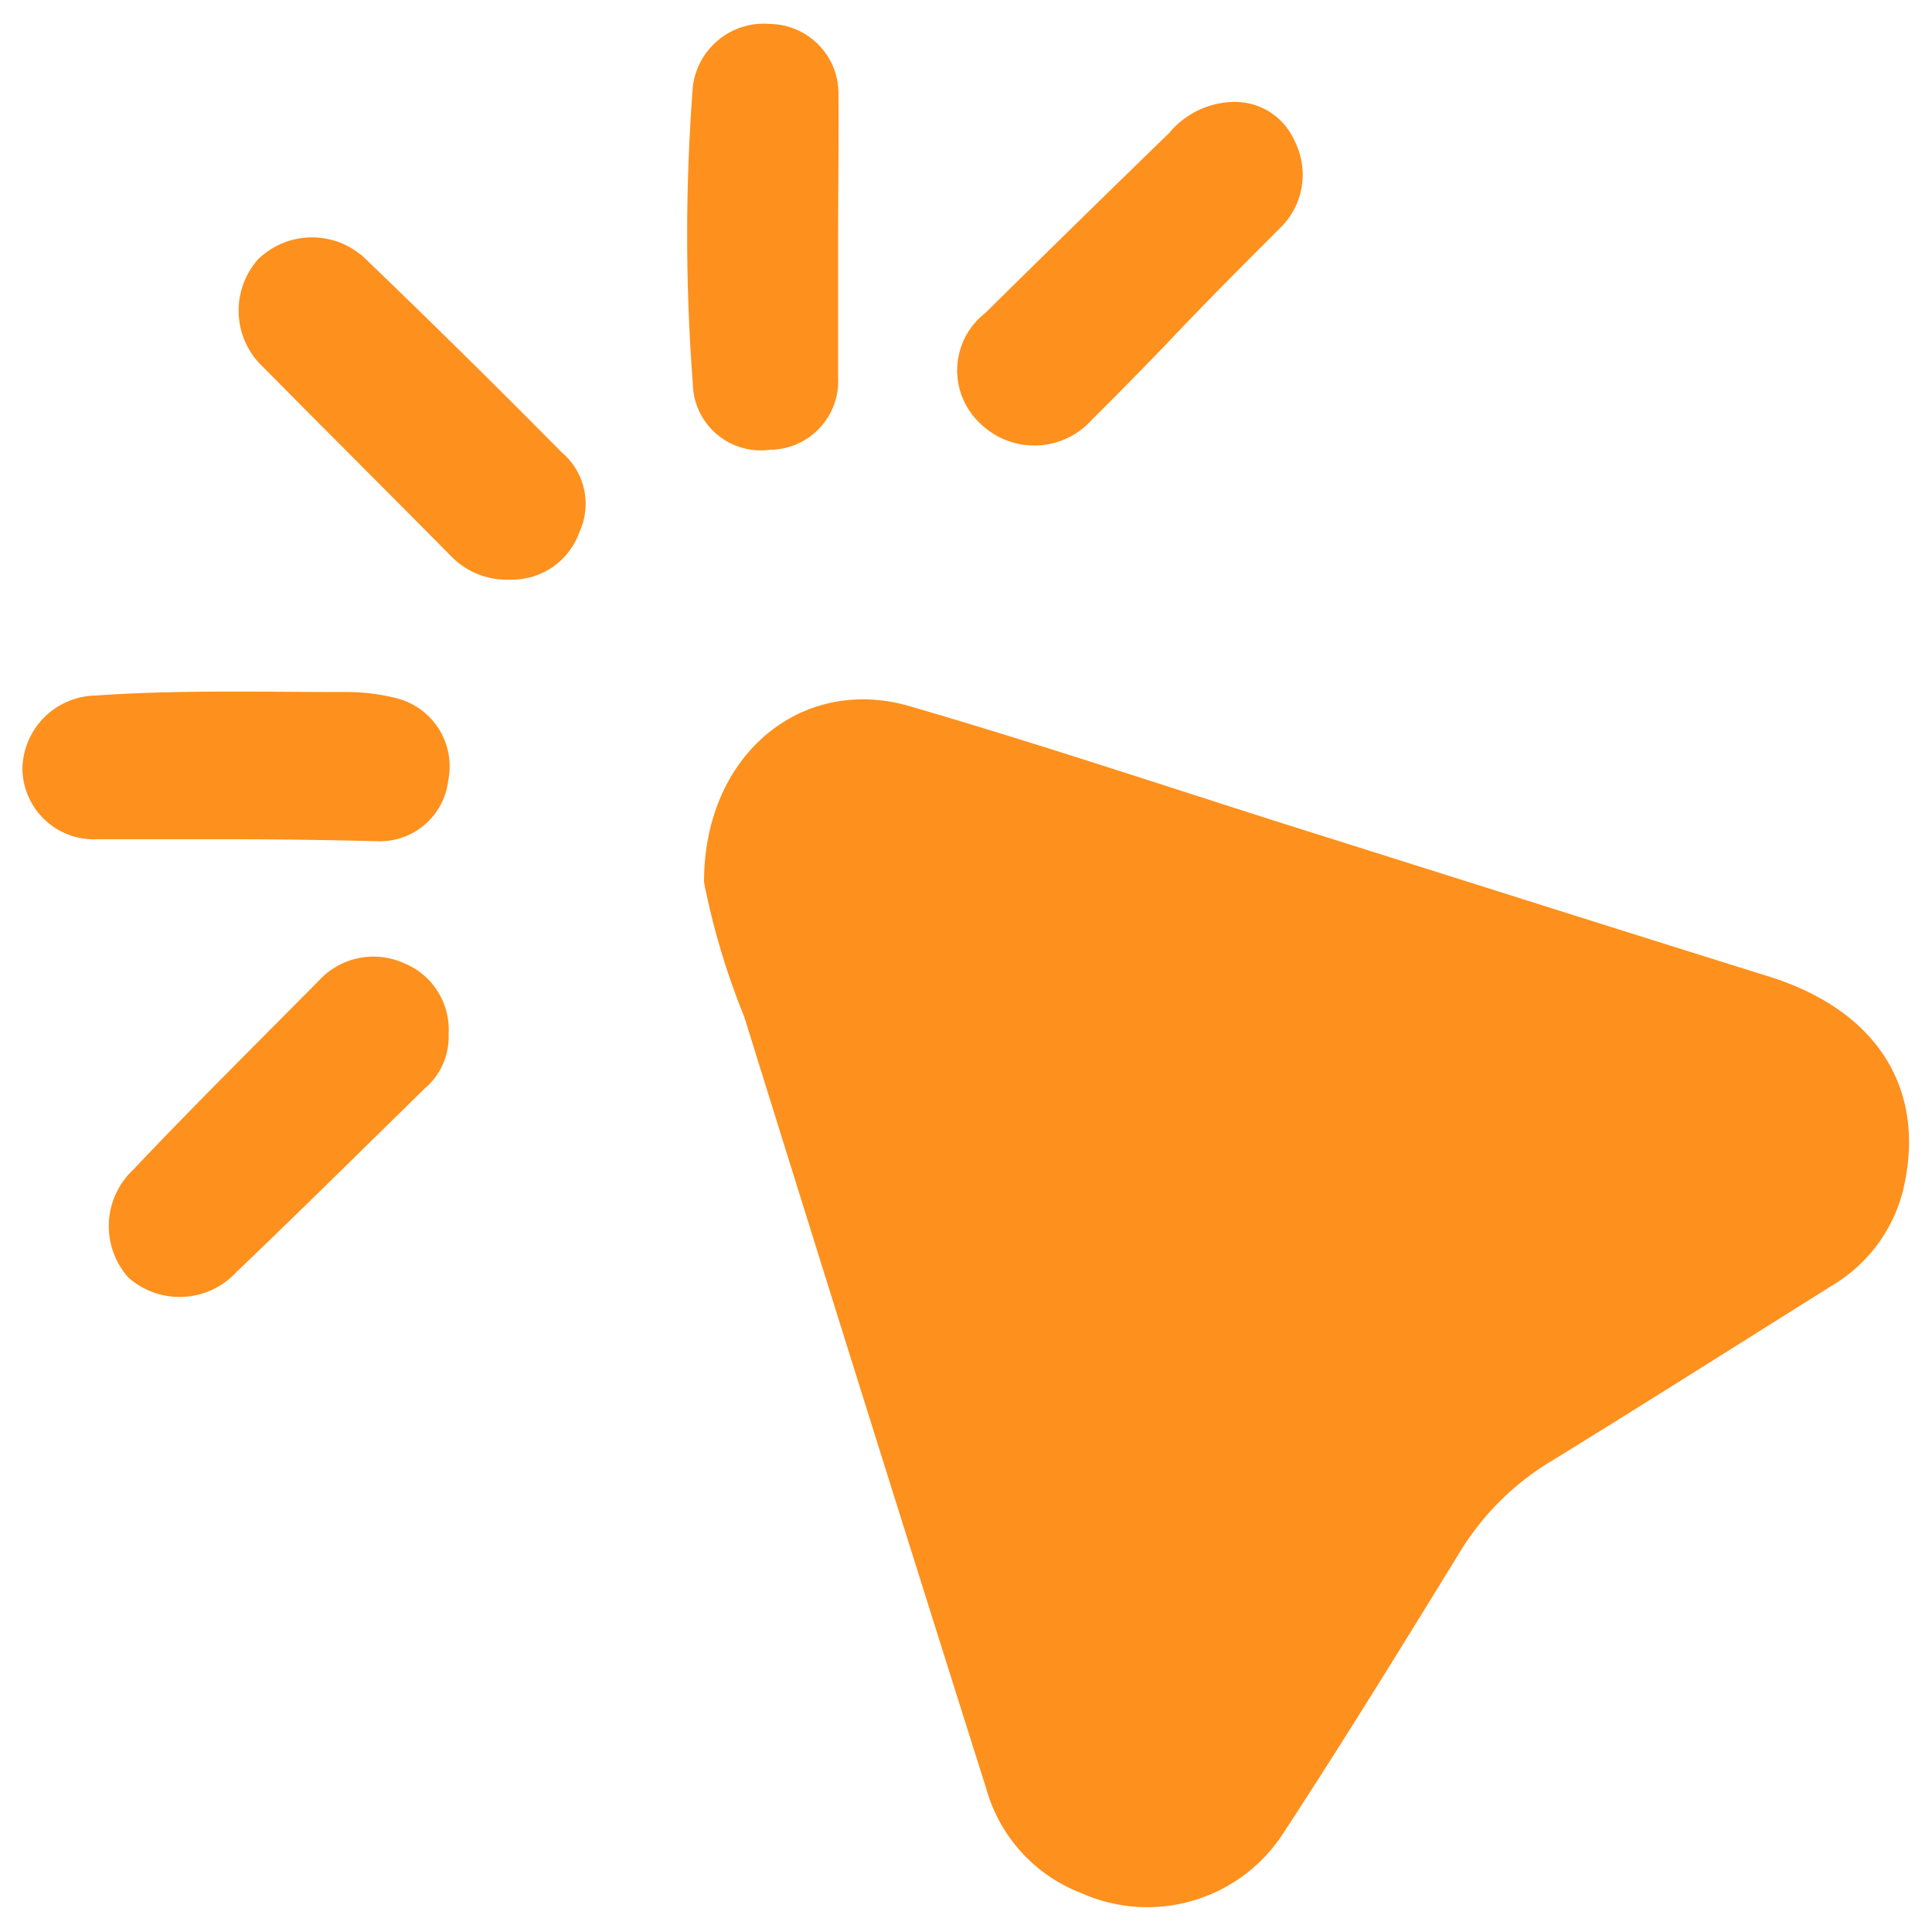 <svg id="Layer_1" data-name="Layer 1" xmlns="http://www.w3.org/2000/svg" viewBox="0 0 50 50"><defs><style>.cls-1{isolation:isolate;}.cls-2{fill:#fe901d;}</style></defs><g class="cls-1"><path class="cls-2" d="M18.22,22.83c0-3.33,2.55-5.35,5.3-4.56,3.44,1,6.83,2.14,10.25,3.22,4,1.26,8,2.53,12,3.78,2.8.87,4.11,2.91,3.48,5.54a4,4,0,0,1-1.87,2.48c-2.39,1.5-4.76,3-7.16,4.48a7,7,0,0,0-2.41,2.35c-1.5,2.44-3,4.88-4.57,7.28A4.19,4.19,0,0,1,28,49a4.07,4.07,0,0,1-2.47-2.69q-3.16-10-6.27-20A18.87,18.87,0,0,1,18.22,22.83Z"/><path class="cls-2" d="M13.19,15a2,2,0,0,1-1.53-.62c-1.61-1.63-3.24-3.25-4.85-4.88a2,2,0,0,1-.13-2.79,2,2,0,0,1,2.79,0q2.56,2.46,5.07,5A1.74,1.74,0,0,1,15,13.76,1.85,1.85,0,0,1,13.19,15Z"/><path class="cls-2" d="M21.69,6.2c0,1.18,0,2.37,0,3.55a1.78,1.78,0,0,1-1.76,1.89,1.76,1.76,0,0,1-2-1.72,50.35,50.35,0,0,1,0-7.67,1.85,1.85,0,0,1,2-1.63,1.8,1.8,0,0,1,1.77,1.81C21.71,3.69,21.69,4.94,21.69,6.2Z"/><path class="cls-2" d="M6.06,21.72c-1.19,0-2.37,0-3.55,0A1.85,1.85,0,0,1,.58,19.9,1.93,1.93,0,0,1,2.48,18c2.14-.15,4.28-.09,6.43-.09a5.22,5.22,0,0,1,1.31.15,1.82,1.82,0,0,1,1.38,2.14,1.78,1.78,0,0,1-1.85,1.57C8.52,21.74,7.29,21.72,6.06,21.72Z"/><path class="cls-2" d="M31.88,2.64a1.68,1.68,0,0,1,1.62,1,1.92,1.92,0,0,1-.37,2.26c-1,1-2,2-2.94,3-.63.65-1.27,1.31-1.92,1.95a2,2,0,0,1-2.89.12A1.88,1.88,0,0,1,25.5,8.1q2.37-2.34,4.76-4.66A2.21,2.21,0,0,1,31.88,2.64Z"/><path class="cls-2" d="M11.61,26.77a1.74,1.74,0,0,1-.62,1.4c-1.62,1.59-3.23,3.18-4.87,4.75a2,2,0,0,1-2.8.14,2,2,0,0,1,.12-2.78C5,28.63,6.65,27,8.26,25.37a1.92,1.92,0,0,1,2.18-.45A1.86,1.86,0,0,1,11.61,26.77Z"/></g></svg>